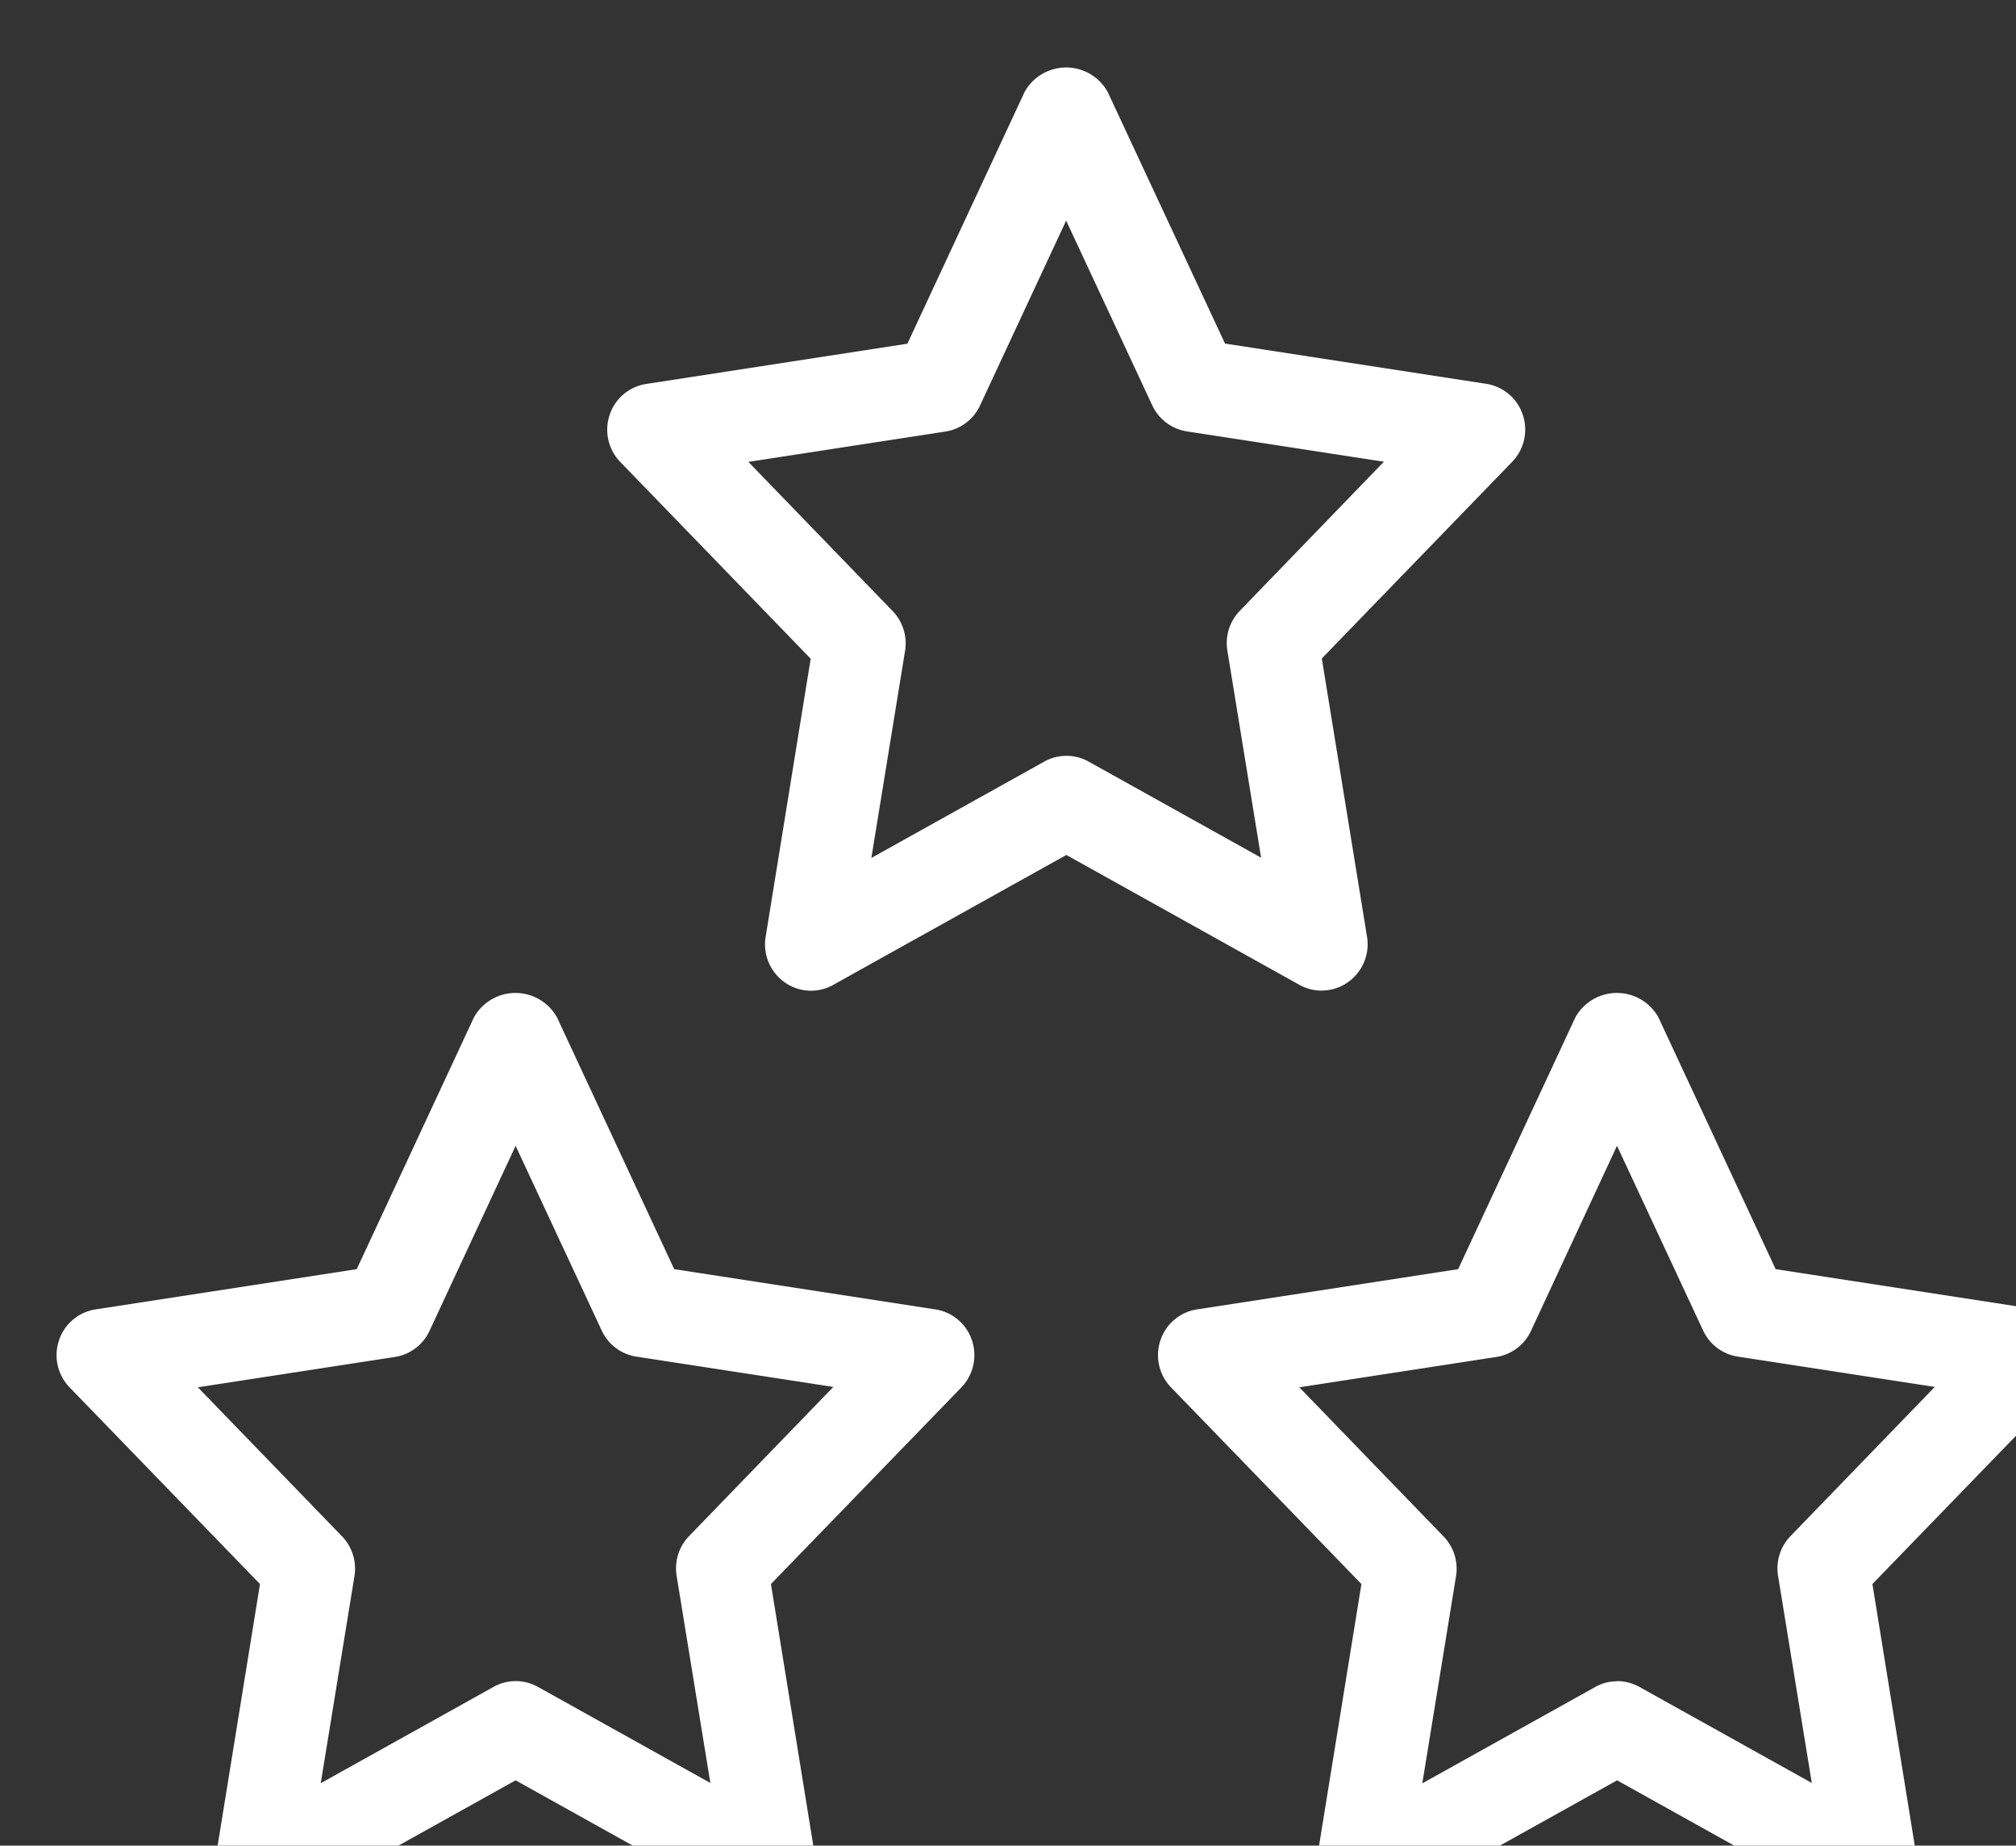 <?xml version="1.0" encoding="UTF-8" standalone="no"?>
<!-- Created with Inkscape (http://www.inkscape.org/) -->

<svg
   xmlns:dc="http://purl.org/dc/elements/1.1/"
   xmlns:cc="http://creativecommons.org/ns#"
   xmlns:rdf="http://www.w3.org/1999/02/22-rdf-syntax-ns#"
   xmlns:svg="http://www.w3.org/2000/svg"
   xmlns="http://www.w3.org/2000/svg"
   xmlns:sodipodi="http://sodipodi.sourceforge.net/DTD/sodipodi-0.dtd"
   xmlns:inkscape="http://www.inkscape.org/namespaces/inkscape"
   width="12.663mm"
   height="11.592mm"
   viewBox="0 0 12.663 11.592"
   version="1.1"
   id="svg5160"
   inkscape:version="0.92.5 (2060ec1f9f, 2020-04-08)"
   sodipodi:docname="doc-icon-stars.svg">
  <rect x="0" y="0" width="12.663" height="11.592" fill="#333333" stroke="none"/>
  <defs
     id="defs5154">
    <clipPath
       id="clip-path-4">
      <rect
         style="fill:none"
         y="0"
         x="0"
         id="Rectangle_113"
         data-name="Rectangle 113"
         width="48"
         height="44"
         transform="translate(68.805,30.704)" />
    </clipPath>
  </defs>
  <sodipodi:namedview
     id="base"
     pagecolor="#ffffff"
     bordercolor="#666666"
     borderopacity="1.0"
     inkscape:pageopacity="0.0"
     inkscape:pageshadow="2"
     inkscape:zoom="0.35"
     inkscape:cx="4918.2164"
     inkscape:cy="-3115.2372"
     inkscape:document-units="mm"
     inkscape:current-layer="layer1"
     showgrid="false"
     fit-margin-top="0"
     fit-margin-left="0"
     fit-margin-right="0"
     fit-margin-bottom="0"
     inkscape:window-width="5120"
     inkscape:window-height="2769"
     inkscape:window-x="0"
     inkscape:window-y="0"
     inkscape:window-maximized="1" />
  <g
     inkscape:label="Layer 1"
     inkscape:groupmode="layer"
     id="layer1"
     transform="translate(1550.742,686.998)">
    <g
       transform="matrix(0.265,0,0,0.265,-1776.732,-956.358)"
       data-name="Vector Smart Object"
       id="Vector_Smart_Object-19">
      <g
         transform="translate(785.195,987.296)"
         data-name="Vector Smart Object"
         id="Vector_Smart_Object-20">
        <g
           data-name="Group 412"
           id="Group_412">
          <g
             data-name="Group 411"
             id="Group_411">
            <g
               clip-path="url(#clip-path-4)"
               data-name="Group 410"
               id="Group_410">
              <path
                 style="fill:#ffffff"
                 inkscape:connector-curvature="0"
                 d="M 98.923,52.636 A 1.094,1.094 0 0 1 98.4,52.5 L 92.873,49.42 87.346,52.5 A 1.076,1.076 0 0 1 86.193,52.436 1.1,1.1 0 0 1 85.745,51.364 L 86.813,44.769 82.3,40.106 a 1.1,1.1 0 0 1 -0.253,-1.114 1.087,1.087 0 0 1 0.866,-0.735 l 6.192,-0.954 2.779,-5.968 a 1.126,1.126 0 0 1 1.968,0 l 2.782,5.965 6.192,0.954 a 1.086,1.086 0 0 1 0.866,0.735 1.1,1.1 0 0 1 -0.252,1.114 l -4.512,4.66 1.072,6.598 a 1.1,1.1 0 0 1 -0.448,1.072 1.066,1.066 0 0 1 -0.625,0.2 z m -6.05,-5.566 a 1.094,1.094 0 0 1 0.526,0.136 l 4.09,2.279 -0.8,-4.913 a 1.1,1.1 0 0 1 0.3,-0.943 L 100.4,40.1 95.729,39.381 a 1.089,1.089 0 0 1 -0.82,-0.618 l -2.041,-4.378 -2.041,4.382 a 1.089,1.089 0 0 1 -0.82,0.618 l -4.671,0.719 3.415,3.531 a 1.105,1.105 0 0 1 0.3,0.943 l -0.8,4.913 4.09,-2.279 a 1.053,1.053 0 0 1 0.526,-0.14 z m 0,0"
                 data-name="Path 2624"
                 id="Path_2624" />
              <path
                 style="fill:#ffffff"
                 inkscape:connector-curvature="0"
                 d="m 85.869,74.567 a 1.094,1.094 0 0 1 -0.526,-0.136 l -5.524,-3.079 -5.526,3.079 A 1.08,1.08 0 0 1 73.14,74.367 1.1,1.1 0 0 1 72.692,73.295 L 73.76,66.7 69.248,62.04 a 1.1,1.1 0 0 1 -0.253,-1.114 1.087,1.087 0 0 1 0.866,-0.735 l 6.192,-0.954 2.778,-5.967 a 1.126,1.126 0 0 1 1.969,0 l 2.778,5.967 6.192,0.954 a 1.086,1.086 0 0 1 0.866,0.735 1.1,1.1 0 0 1 -0.252,1.114 l -4.513,4.66 1.068,6.595 a 1.1,1.1 0 0 1 -0.448,1.072 1.065,1.065 0 0 1 -0.622,0.2 z M 79.819,69 a 1.094,1.094 0 0 1 0.526,0.136 l 4.09,2.279 -0.8,-4.913 a 1.1,1.1 0 0 1 0.3,-0.943 L 87.35,62.028 82.68,61.31 A 1.089,1.089 0 0 1 81.86,60.692 L 79.819,56.314 77.778,60.7 a 1.089,1.089 0 0 1 -0.82,0.618 l -4.671,0.719 3.413,3.527 a 1.105,1.105 0 0 1 0.3,0.943 l -0.8,4.913 4.09,-2.279 a 1.053,1.053 0 0 1 0.526,-0.14 z m 0,0"
                 data-name="Path 2625"
                 id="Path_2625" />
              <path
                 style="fill:#ffffff"
                 inkscape:connector-curvature="0"
                 d="m 111.977,74.567 a 1.094,1.094 0 0 1 -0.526,-0.136 l -5.524,-3.079 -5.527,3.079 A 1.08,1.08 0 0 1 99.247,74.367 1.1,1.1 0 0 1 98.799,73.295 L 99.867,66.7 95.355,62.04 a 1.1,1.1 0 0 1 -0.253,-1.114 1.087,1.087 0 0 1 0.866,-0.735 l 6.192,-0.954 2.778,-5.967 a 1.126,1.126 0 0 1 1.969,0 l 2.778,5.967 6.192,0.954 a 1.086,1.086 0 0 1 0.866,0.735 1.1,1.1 0 0 1 -0.252,1.114 l -4.512,4.66 1.068,6.595 a 1.1,1.1 0 0 1 -0.448,1.072 1.065,1.065 0 0 1 -0.622,0.2 z M 105.926,69 a 1.094,1.094 0 0 1 0.526,0.136 l 4.09,2.279 -0.8,-4.913 a 1.1,1.1 0 0 1 0.3,-0.943 l 3.415,-3.531 -4.671,-0.719 a 1.089,1.089 0 0 1 -0.82,-0.618 l -2.041,-4.378 -2.039,4.387 a 1.089,1.089 0 0 1 -0.82,0.618 l -4.671,0.719 3.415,3.531 a 1.1,1.1 0 0 1 0.3,0.943 l -0.8,4.913 4.09,-2.279 a 1.053,1.053 0 0 1 0.526,-0.14 z m 0,0"
                 data-name="Path 2626"
                 id="Path_2626" />
            </g>
          </g>
        </g>
      </g>
    </g>
  </g>
</svg>
